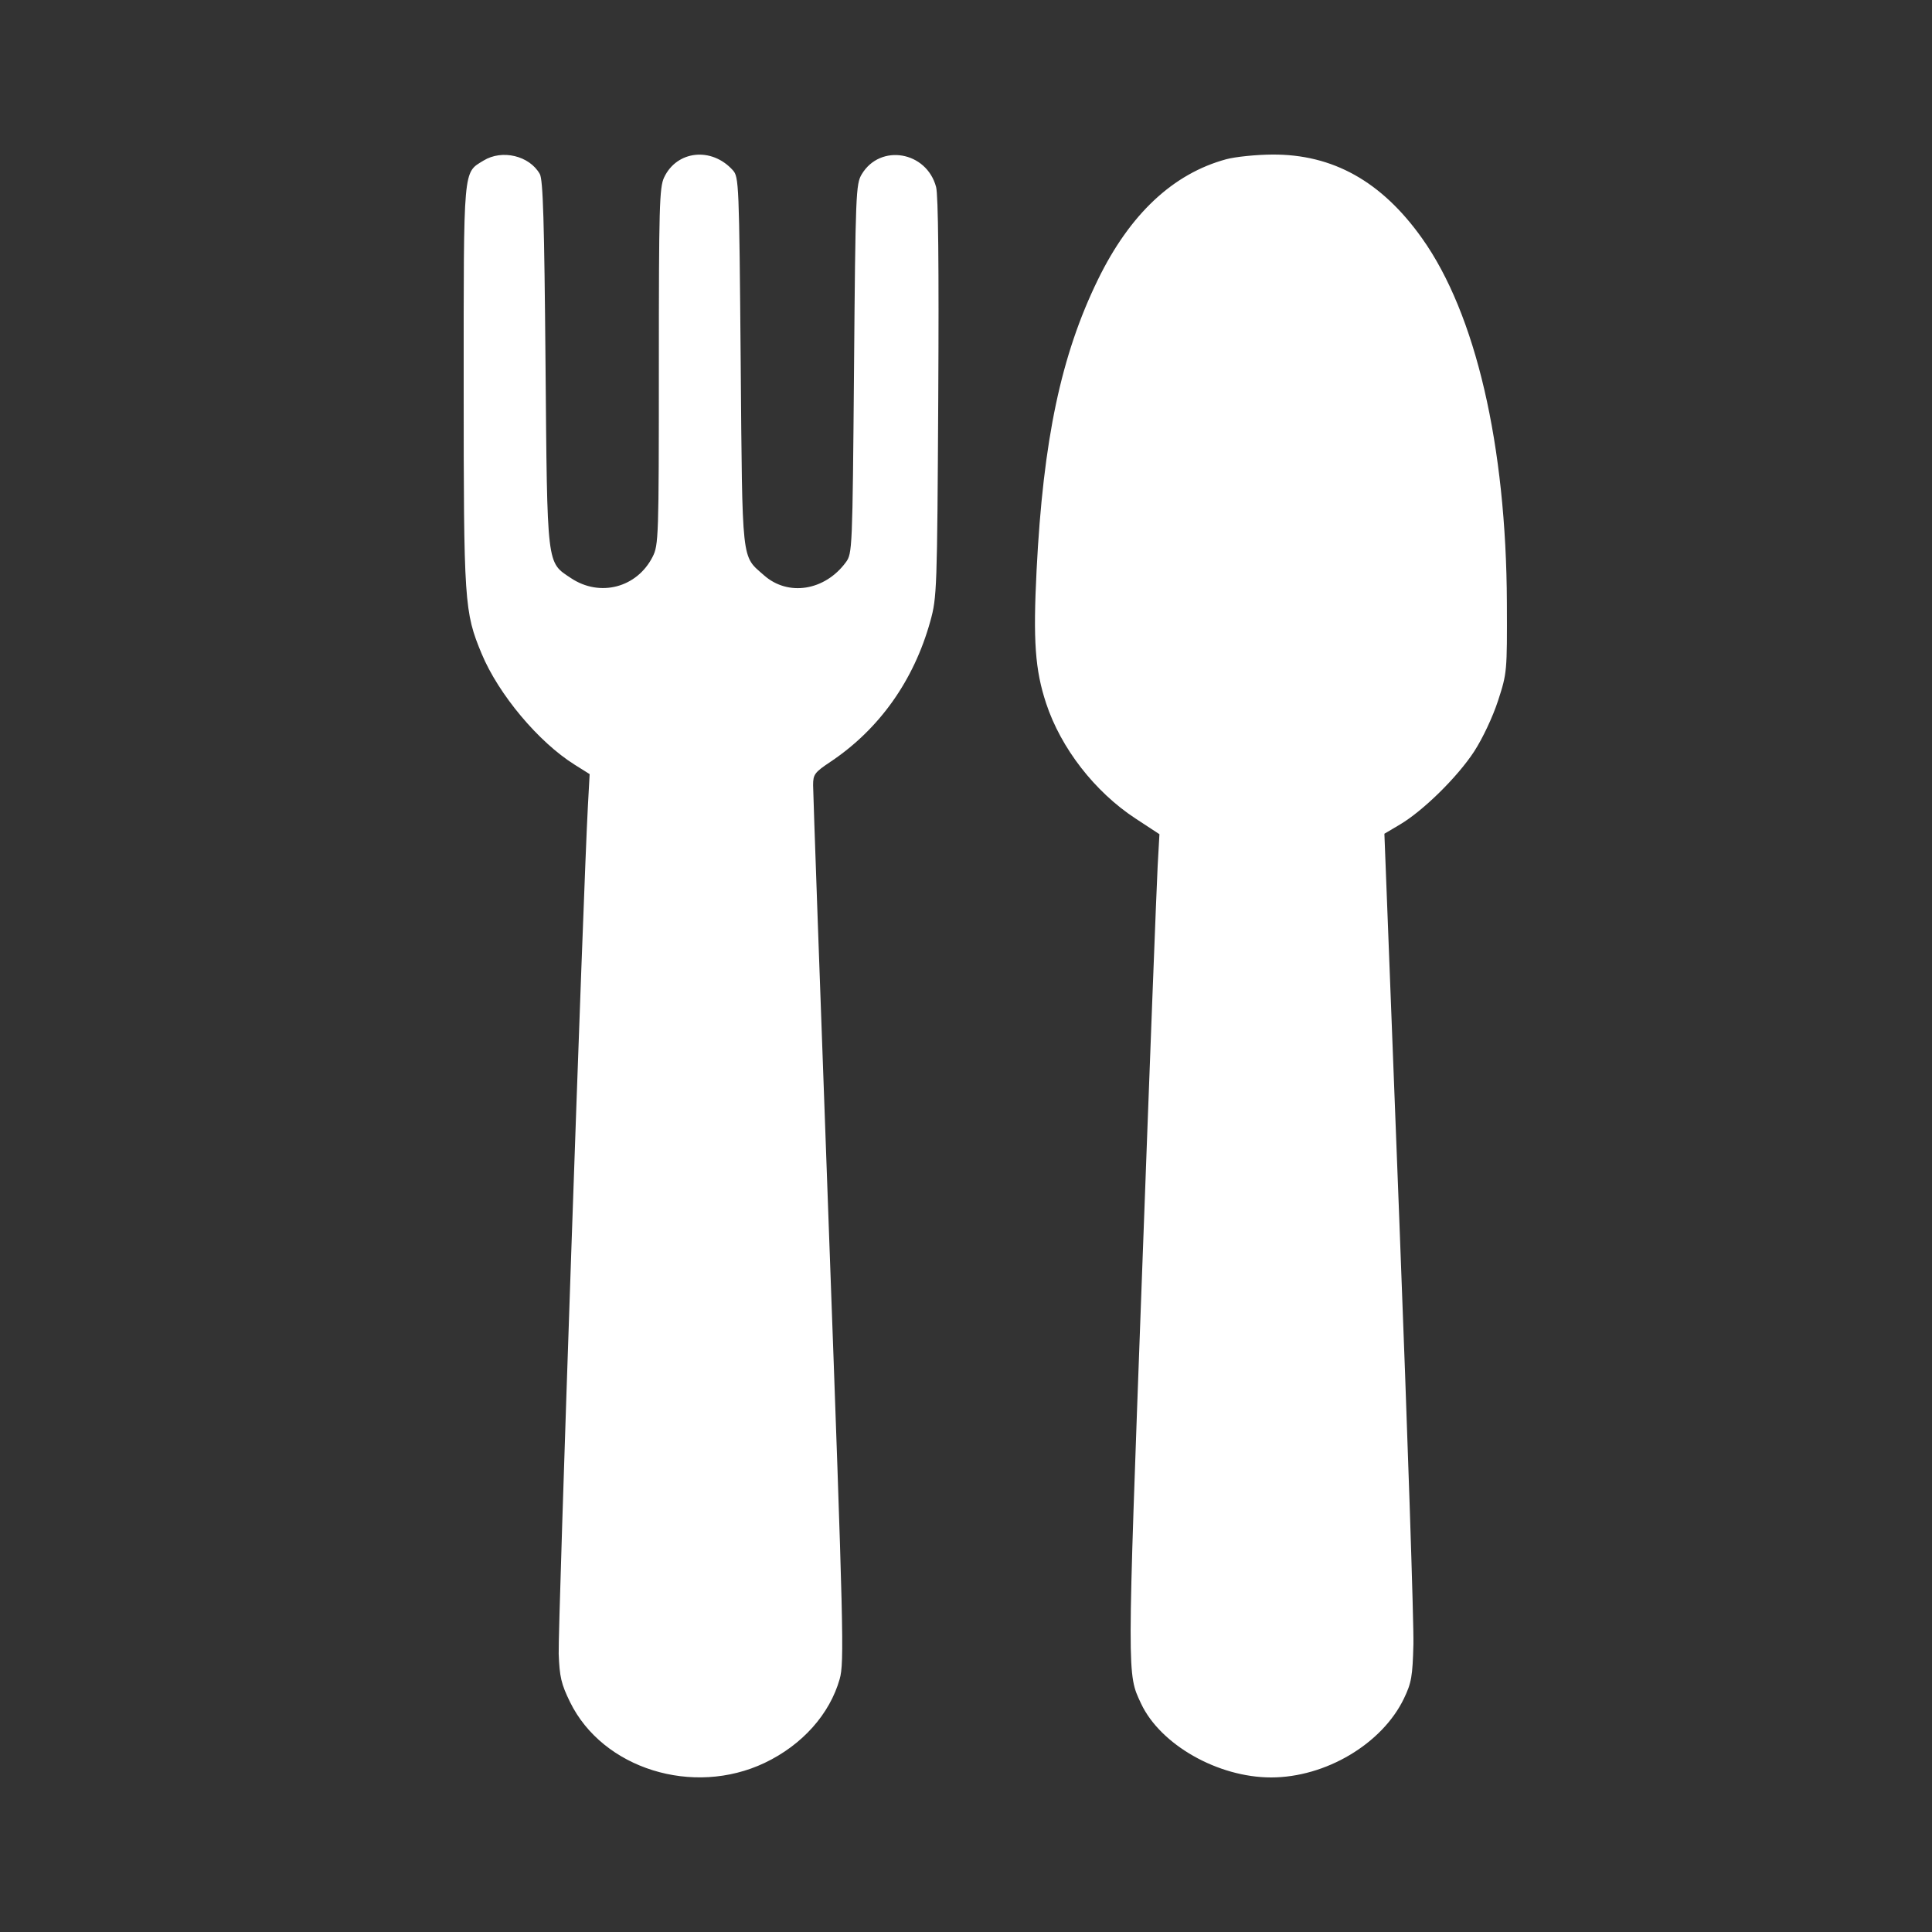 <?xml version="1.0" encoding="UTF-8"?> <svg xmlns="http://www.w3.org/2000/svg" width="50" height="50" viewBox="0 0 50 50" fill="none"><rect x="0" y="0" width="50" height="50" fill="#333333" stroke="none"/> <path fill-rule="evenodd" clip-rule="evenodd" d="M12.513 4.156C11.982 4.482 12 4.271 12 9.983C12 15.605 12.016 15.837 12.464 16.916C12.903 17.971 13.938 19.206 14.873 19.791L15.26 20.034L15.215 20.854C15.098 22.984 14.436 42.187 14.459 42.802C14.481 43.396 14.525 43.584 14.752 44.048C15.597 45.775 17.937 46.505 19.792 45.622C20.762 45.159 21.473 44.364 21.731 43.453C21.851 43.027 21.833 42.273 21.451 31.812C21.226 25.66 21.043 20.489 21.043 20.321C21.043 20.042 21.081 19.99 21.493 19.715C22.758 18.869 23.651 17.611 24.077 16.075C24.247 15.461 24.254 15.269 24.282 10.298C24.301 6.889 24.282 5.05 24.226 4.839C23.979 3.915 22.782 3.71 22.302 4.509C22.15 4.762 22.14 4.995 22.102 9.547C22.062 14.229 22.058 14.325 21.89 14.552C21.348 15.289 20.397 15.441 19.774 14.89C19.183 14.367 19.214 14.655 19.169 9.356C19.129 4.733 19.123 4.58 18.965 4.405C18.419 3.797 17.517 3.892 17.187 4.592C17.065 4.851 17.051 5.354 17.051 9.487C17.051 13.909 17.044 14.105 16.89 14.409C16.484 15.21 15.526 15.461 14.777 14.962C14.144 14.54 14.164 14.71 14.118 9.409C14.086 5.724 14.054 4.651 13.97 4.503C13.702 4.029 12.994 3.86 12.513 4.156ZM31.735 4.121C30.357 4.495 29.242 5.541 28.415 7.235C27.46 9.192 26.998 11.379 26.827 14.752C26.734 16.586 26.788 17.337 27.074 18.203C27.456 19.361 28.332 20.491 29.384 21.181L30.006 21.589L29.96 22.412C29.935 22.863 29.75 27.672 29.551 33.098C29.168 43.497 29.168 43.311 29.529 44.085C30.028 45.152 31.518 46 32.896 46C34.307 46 35.77 45.131 36.334 43.957C36.528 43.553 36.558 43.384 36.579 42.554C36.592 42.035 36.428 37.103 36.215 31.594L35.828 21.577L36.23 21.339C36.835 20.98 37.722 20.106 38.151 19.448C38.37 19.111 38.633 18.553 38.769 18.135C39.002 17.419 39.005 17.383 38.998 15.604C38.982 11.522 38.191 8.12 36.804 6.169C35.756 4.694 34.493 3.989 32.922 4C32.504 4.003 31.97 4.058 31.735 4.121Z" fill="white"></path> </svg> 